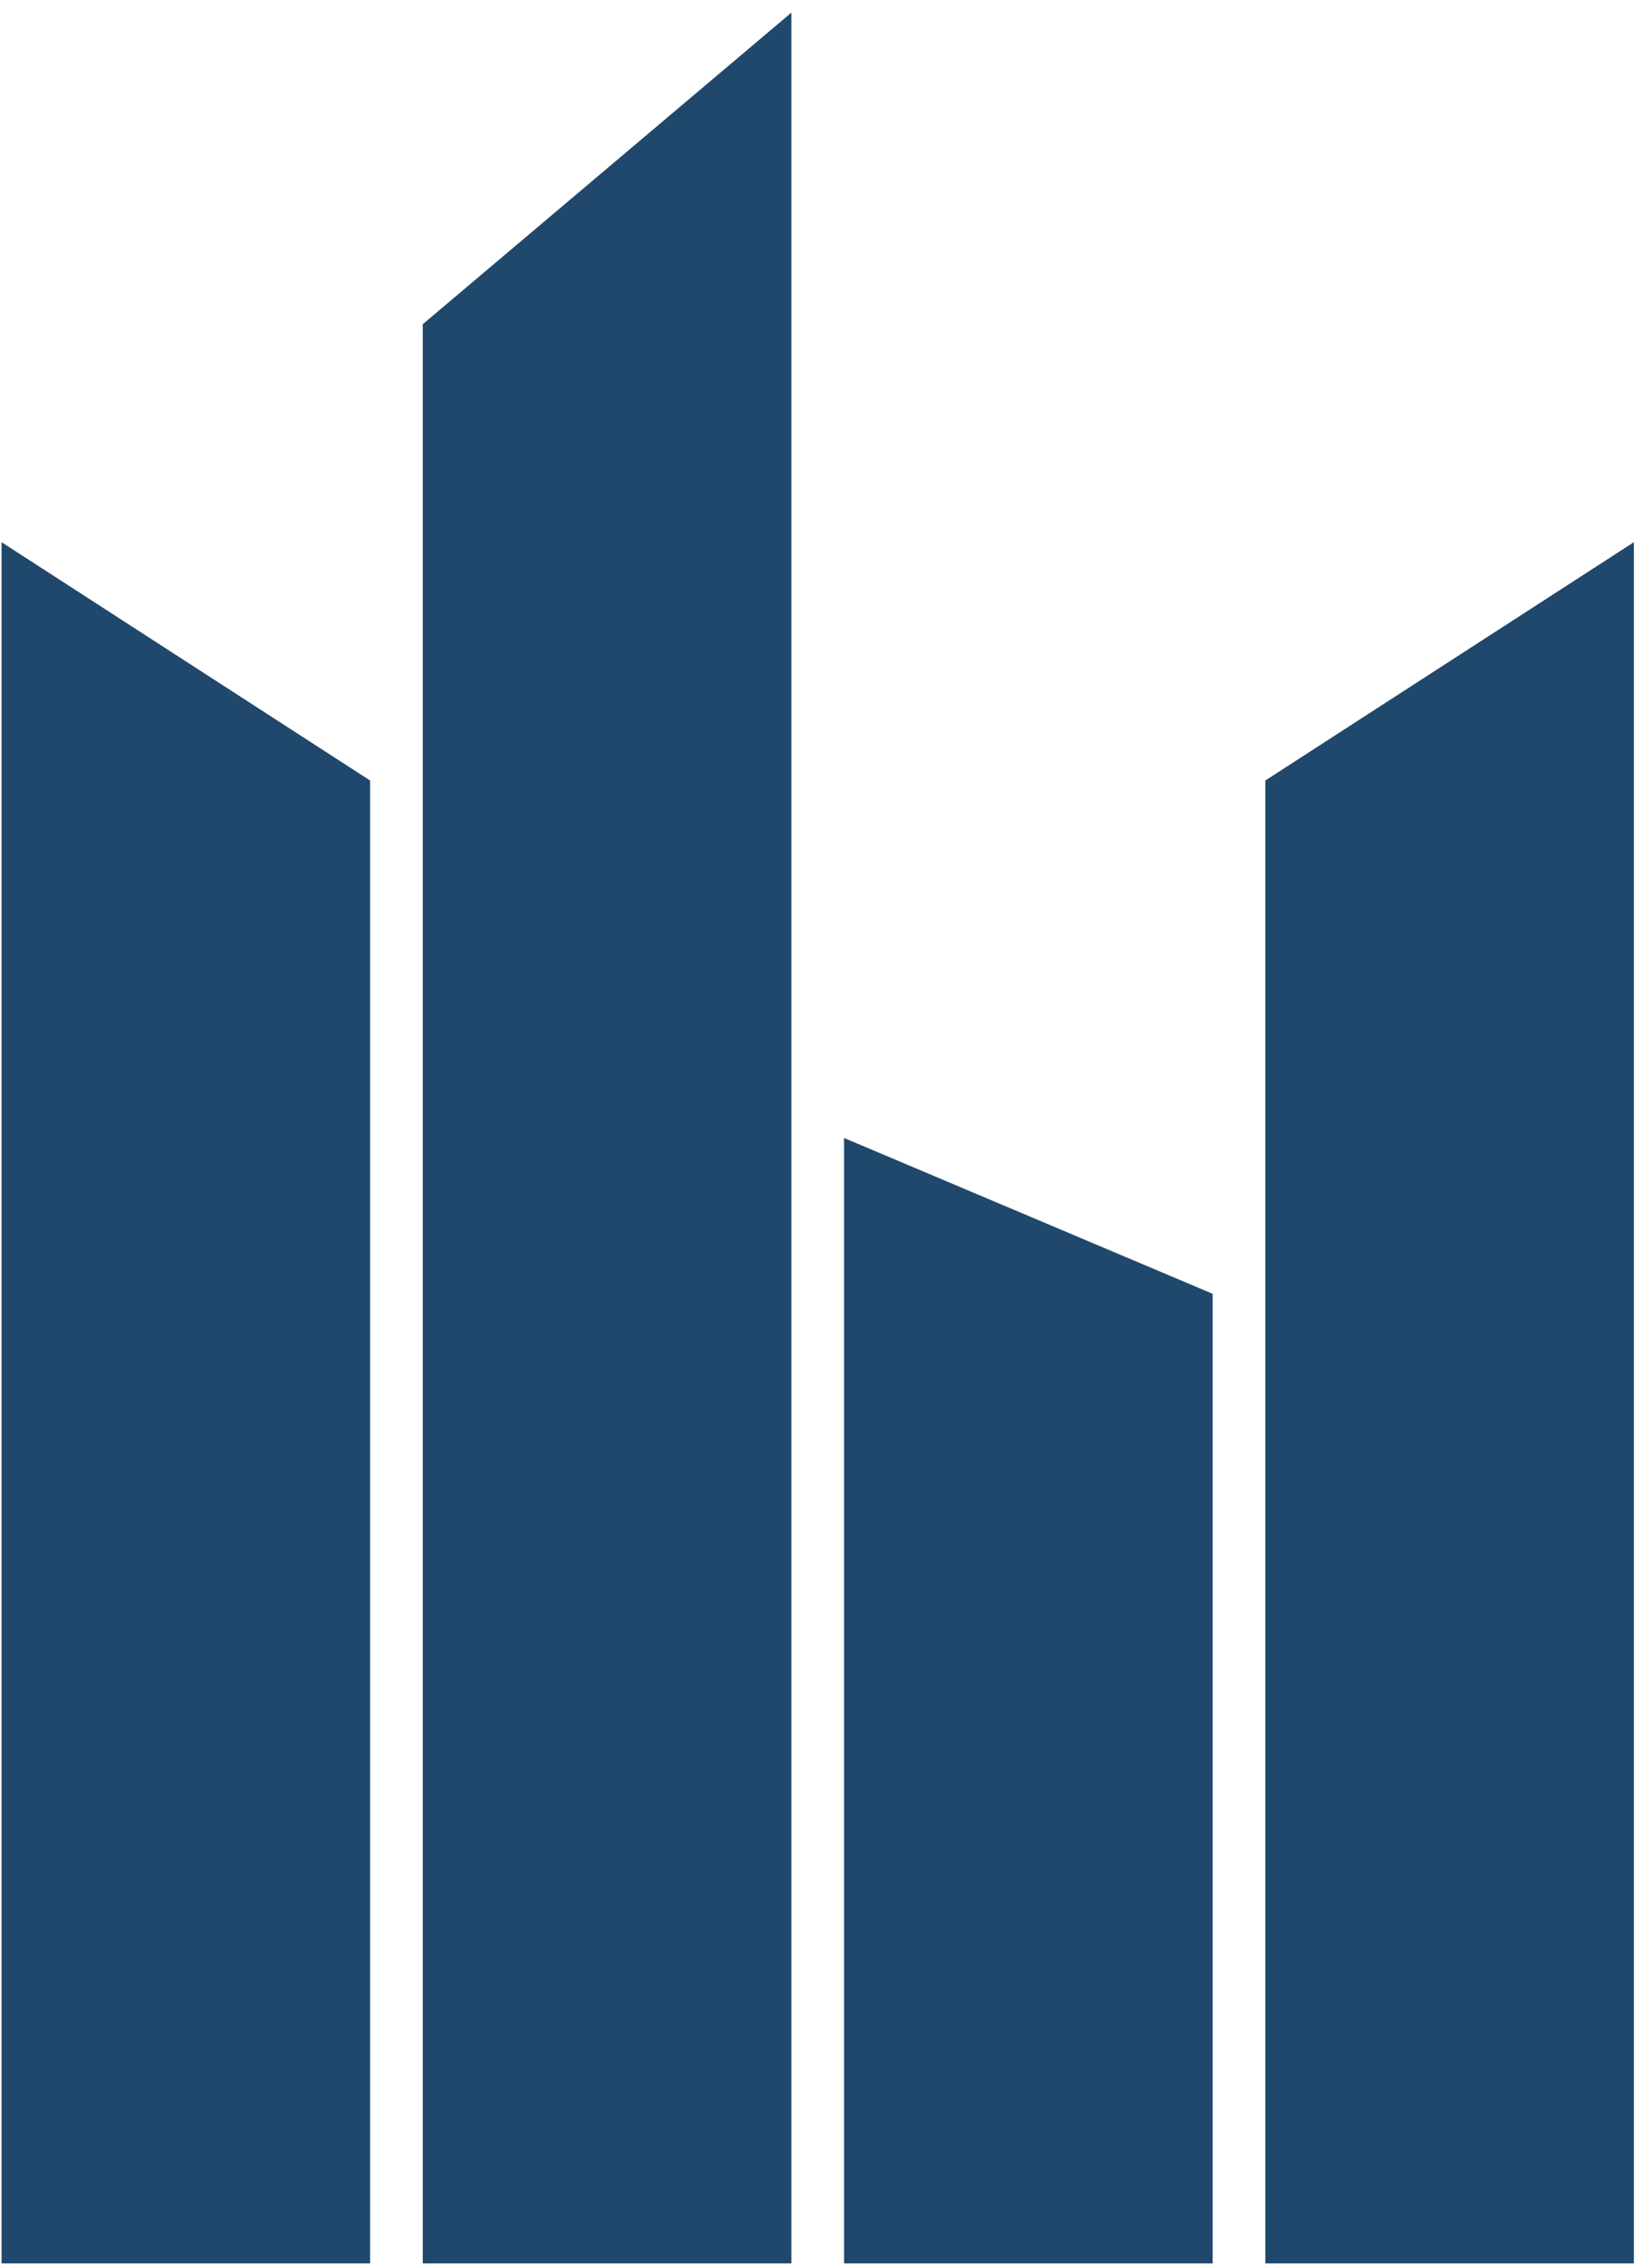 <svg xmlns="http://www.w3.org/2000/svg" width="91" height="125" viewBox="0 0 91 125">
  <defs>
    <style>
      .cls-1 {
        fill: #20486c;
        fill-rule: evenodd;
      }
    </style>
  </defs>
  <path class="cls-1" d="M0.086,29.882L20.4,43.017v81.725H0.086V29.882Z"/>
  <path id="Rectangle_2_copy_3" data-name="Rectangle 2 copy 3" class="cls-1" d="M90.057,29.882L69.741,43.017v81.725H90.057V29.882Z"/>
  <path id="Rectangle_2_copy" data-name="Rectangle 2 copy" class="cls-1" d="M43.621,0.695L23.3,17.87V124.742H43.621V0.695Z"/>
  <path id="Rectangle_2_copy_2" data-name="Rectangle 2 copy 2" class="cls-1" d="M46.523,62.718l20.316,8.588v53.436H46.523V62.718Z"/>
</svg>
